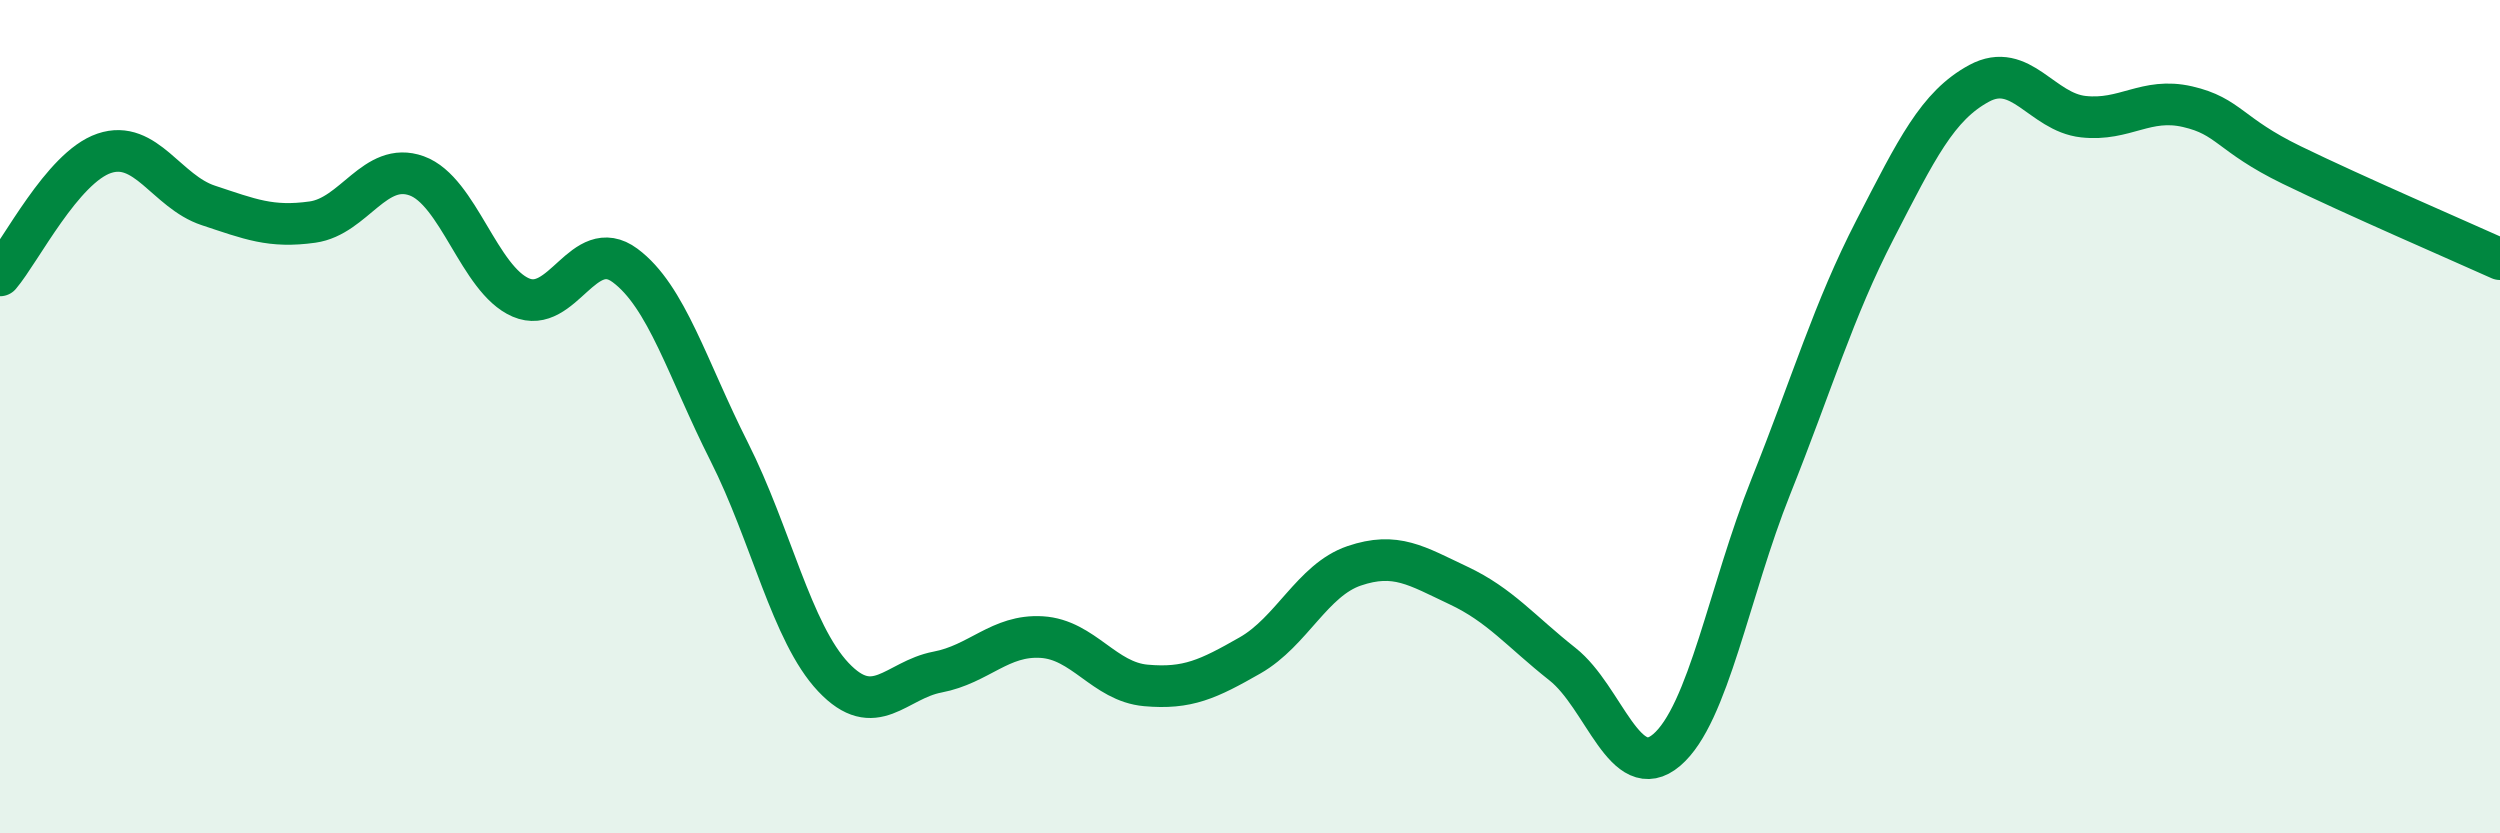 
    <svg width="60" height="20" viewBox="0 0 60 20" xmlns="http://www.w3.org/2000/svg">
      <path
        d="M 0,6.61 C 0.5,6.02 1.5,4.02 2.5,3.68 C 3.5,3.34 4,4.6 5,4.93 C 6,5.26 6.5,5.47 7.5,5.33 C 8.5,5.19 9,3.86 10,4.22 C 11,4.58 11.5,6.71 12.5,7.14 C 13.5,7.57 14,5.63 15,6.37 C 16,7.11 16.5,8.86 17.5,10.84 C 18.5,12.82 19,15.19 20,16.25 C 21,17.31 21.5,16.32 22.5,16.13 C 23.5,15.94 24,15.23 25,15.29 C 26,15.35 26.5,16.36 27.5,16.45 C 28.5,16.54 29,16.3 30,15.73 C 31,15.16 31.5,13.92 32.5,13.58 C 33.5,13.24 34,13.58 35,14.05 C 36,14.52 36.5,15.15 37.5,15.94 C 38.5,16.73 39,18.85 40,18 C 41,17.15 41.5,14.18 42.5,11.68 C 43.5,9.18 44,7.45 45,5.51 C 46,3.57 46.5,2.54 47.5,2 C 48.5,1.46 49,2.69 50,2.8 C 51,2.91 51.5,2.33 52.5,2.56 C 53.5,2.79 53.5,3.23 55,3.96 C 56.5,4.69 59,5.77 60,6.22L60 20L0 20Z"
        fill="#008740"
        opacity="0.1"
        stroke-linecap="round"
        stroke-linejoin="round"
      />
      <path
        d="M 0,6.61 C 0.5,6.02 1.5,4.02 2.5,3.68 C 3.5,3.34 4,4.6 5,4.93 C 6,5.26 6.5,5.47 7.5,5.33 C 8.5,5.19 9,3.86 10,4.22 C 11,4.58 11.5,6.71 12.5,7.14 C 13.5,7.57 14,5.63 15,6.37 C 16,7.11 16.5,8.86 17.5,10.84 C 18.5,12.82 19,15.19 20,16.25 C 21,17.31 21.5,16.32 22.5,16.13 C 23.5,15.94 24,15.23 25,15.29 C 26,15.35 26.5,16.36 27.5,16.45 C 28.5,16.54 29,16.3 30,15.73 C 31,15.16 31.5,13.92 32.5,13.58 C 33.5,13.24 34,13.58 35,14.05 C 36,14.52 36.5,15.15 37.5,15.94 C 38.5,16.73 39,18.85 40,18 C 41,17.15 41.5,14.18 42.5,11.68 C 43.5,9.18 44,7.45 45,5.51 C 46,3.57 46.5,2.54 47.5,2 C 48.5,1.46 49,2.69 50,2.8 C 51,2.91 51.5,2.33 52.5,2.56 C 53.5,2.79 53.5,3.23 55,3.96 C 56.5,4.69 59,5.77 60,6.22"
        stroke="#008740"
        stroke-width="1"
        fill="none"
        stroke-linecap="round"
        stroke-linejoin="round"
      />
    </svg>
  
